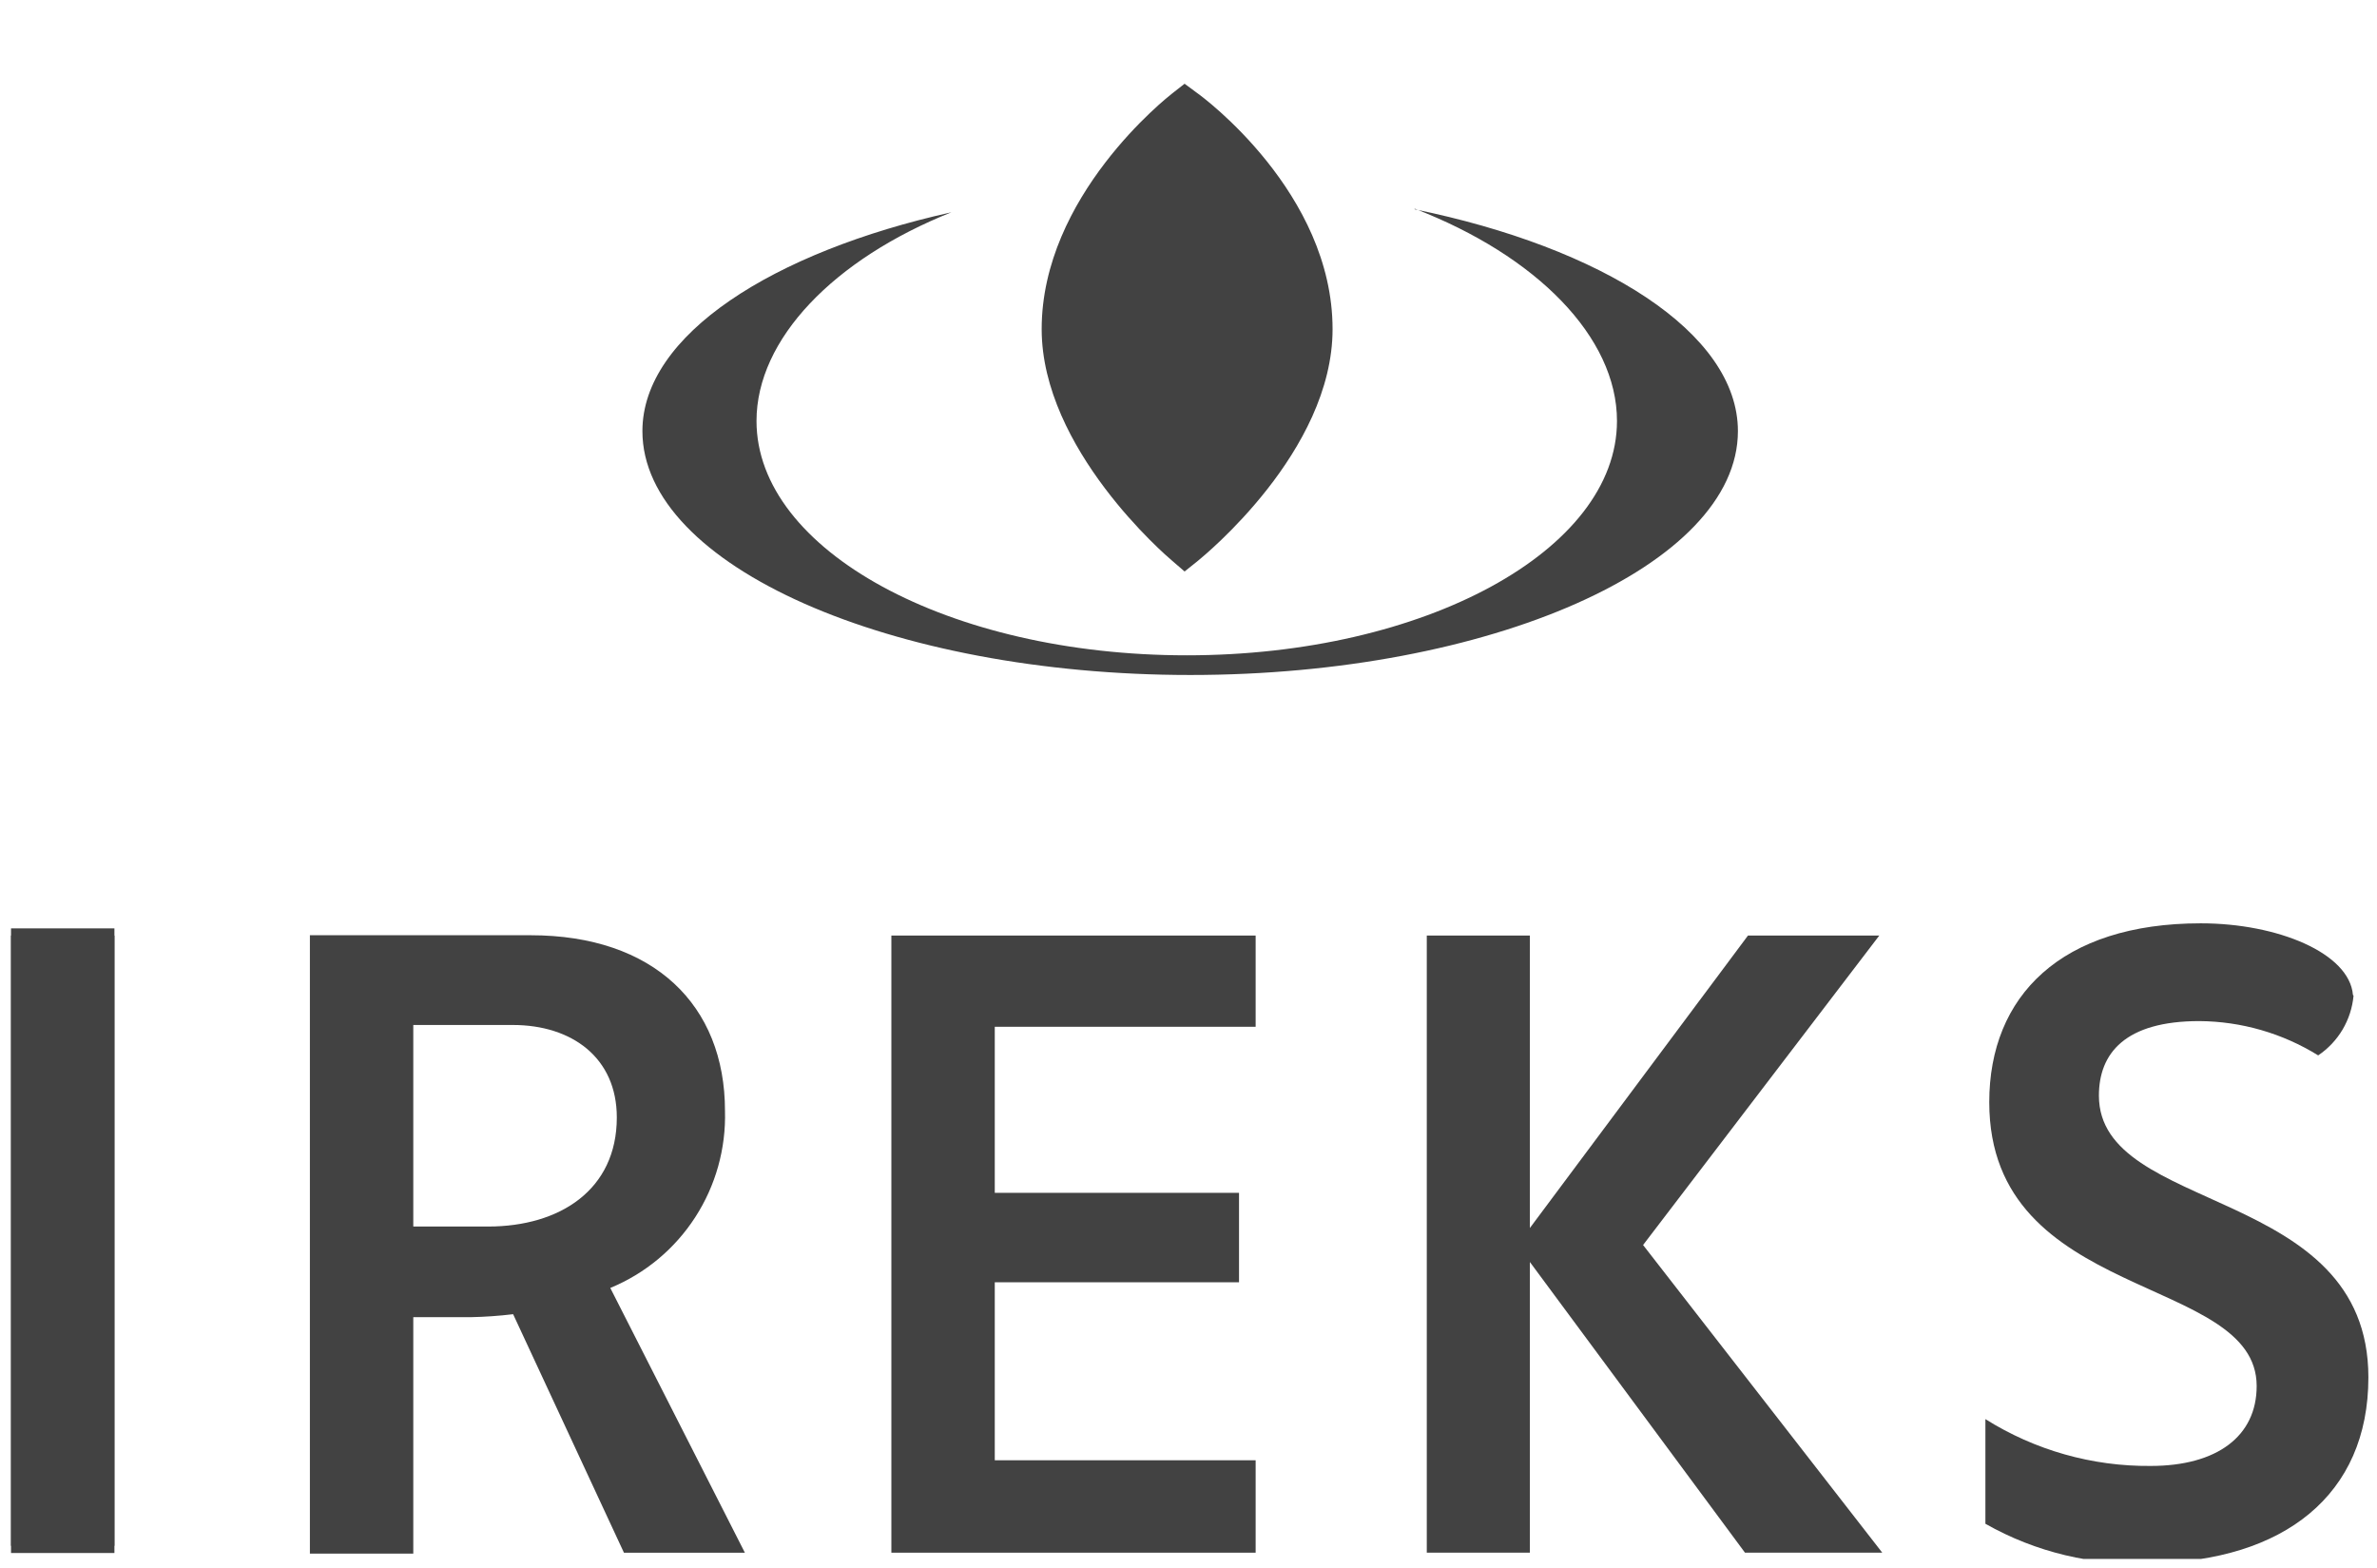 <svg width="138" height="91" viewBox="0 0 138 91" fill="none" xmlns="http://www.w3.org/2000/svg">
<g clip-path="url(#clip0_515_7849)">
<path d="M6.643 54.31H0.64V90.154H6.643V54.31Z" fill="#424242"/>
<path d="M43.245 90.137H36.224L29.79 76.291C28.971 76.39 28.148 76.448 27.323 76.464H23.994V90.189H17.991V54.292H30.808C37.95 54.292 42.09 58.343 42.09 64.487C42.152 66.676 41.548 68.832 40.358 70.669C39.169 72.506 37.45 73.935 35.431 74.767L43.245 90.137ZM23.994 71.202H28.341C32.498 71.202 35.81 69.073 35.81 64.868C35.81 61.406 33.206 59.502 29.773 59.502H23.994V71.202Z" fill="#424242"/>
<path d="M51.75 54.31H72.898V59.606H57.753V69.246H71.933V74.438H57.753V84.771H72.898V90.136H51.75V54.31Z" fill="#424242"/>
<path d="M109.278 90.136L95.391 72.275L109.105 54.31H101.481L88.819 71.288V54.31H82.834V90.136H88.819V73.261L101.308 90.136H109.278Z" fill="#424242"/>
<path d="M136.638 57.805C136.573 58.499 136.356 59.17 136.001 59.769C135.646 60.367 135.162 60.879 134.585 61.267C132.51 59.981 130.123 59.293 127.685 59.276C123.373 59.276 121.855 61.146 121.855 63.603C121.855 70.526 137.5 68.796 137.5 79.959C137.5 86.796 132.584 90.621 124.873 90.742C121.52 90.909 118.187 90.117 115.265 88.457V82.382C118.138 84.188 121.466 85.13 124.856 85.1C128.72 85.1 131.014 83.369 131.014 80.461C131.014 73.936 115.489 75.632 115.489 63.984C115.489 57.805 119.681 53.6 127.771 53.6C132.239 53.6 136.396 55.33 136.603 57.754" fill="#424242"/>
<path d="M68.773 33.176L68.032 32.536C67.721 32.276 60.476 26.063 60.476 19.105C60.476 11.386 67.756 5.657 68.066 5.415L68.773 4.861L69.498 5.397C69.826 5.622 77.364 11.195 77.364 19.105C77.364 26.218 69.86 32.294 69.55 32.553L68.773 33.176Z" fill="#424242"/>
<path d="M82.129 12.115C89.184 14.832 93.876 19.558 93.876 24.438C93.876 31.95 82.698 38.042 68.898 38.042C55.098 38.042 43.92 31.95 43.92 24.438C43.92 19.679 48.423 15.04 55.236 12.323C44.886 14.625 37.296 19.436 37.296 25.027C37.296 32.85 51.752 39.184 69.105 39.184C86.459 39.184 100.897 32.85 100.897 25.027C100.897 19.298 92.979 14.365 82.129 12.15" fill="#424242"/>
<path d="M6.643 53.894H0.64V89.738H6.643V53.894Z" fill="#424242"/>
</g>
<defs>
<clipPath id="clip0_515_7849">
<rect width="138" height="90" fill="white" transform="translate(0 0.5)"/>
</clipPath>
</defs>
</svg>
